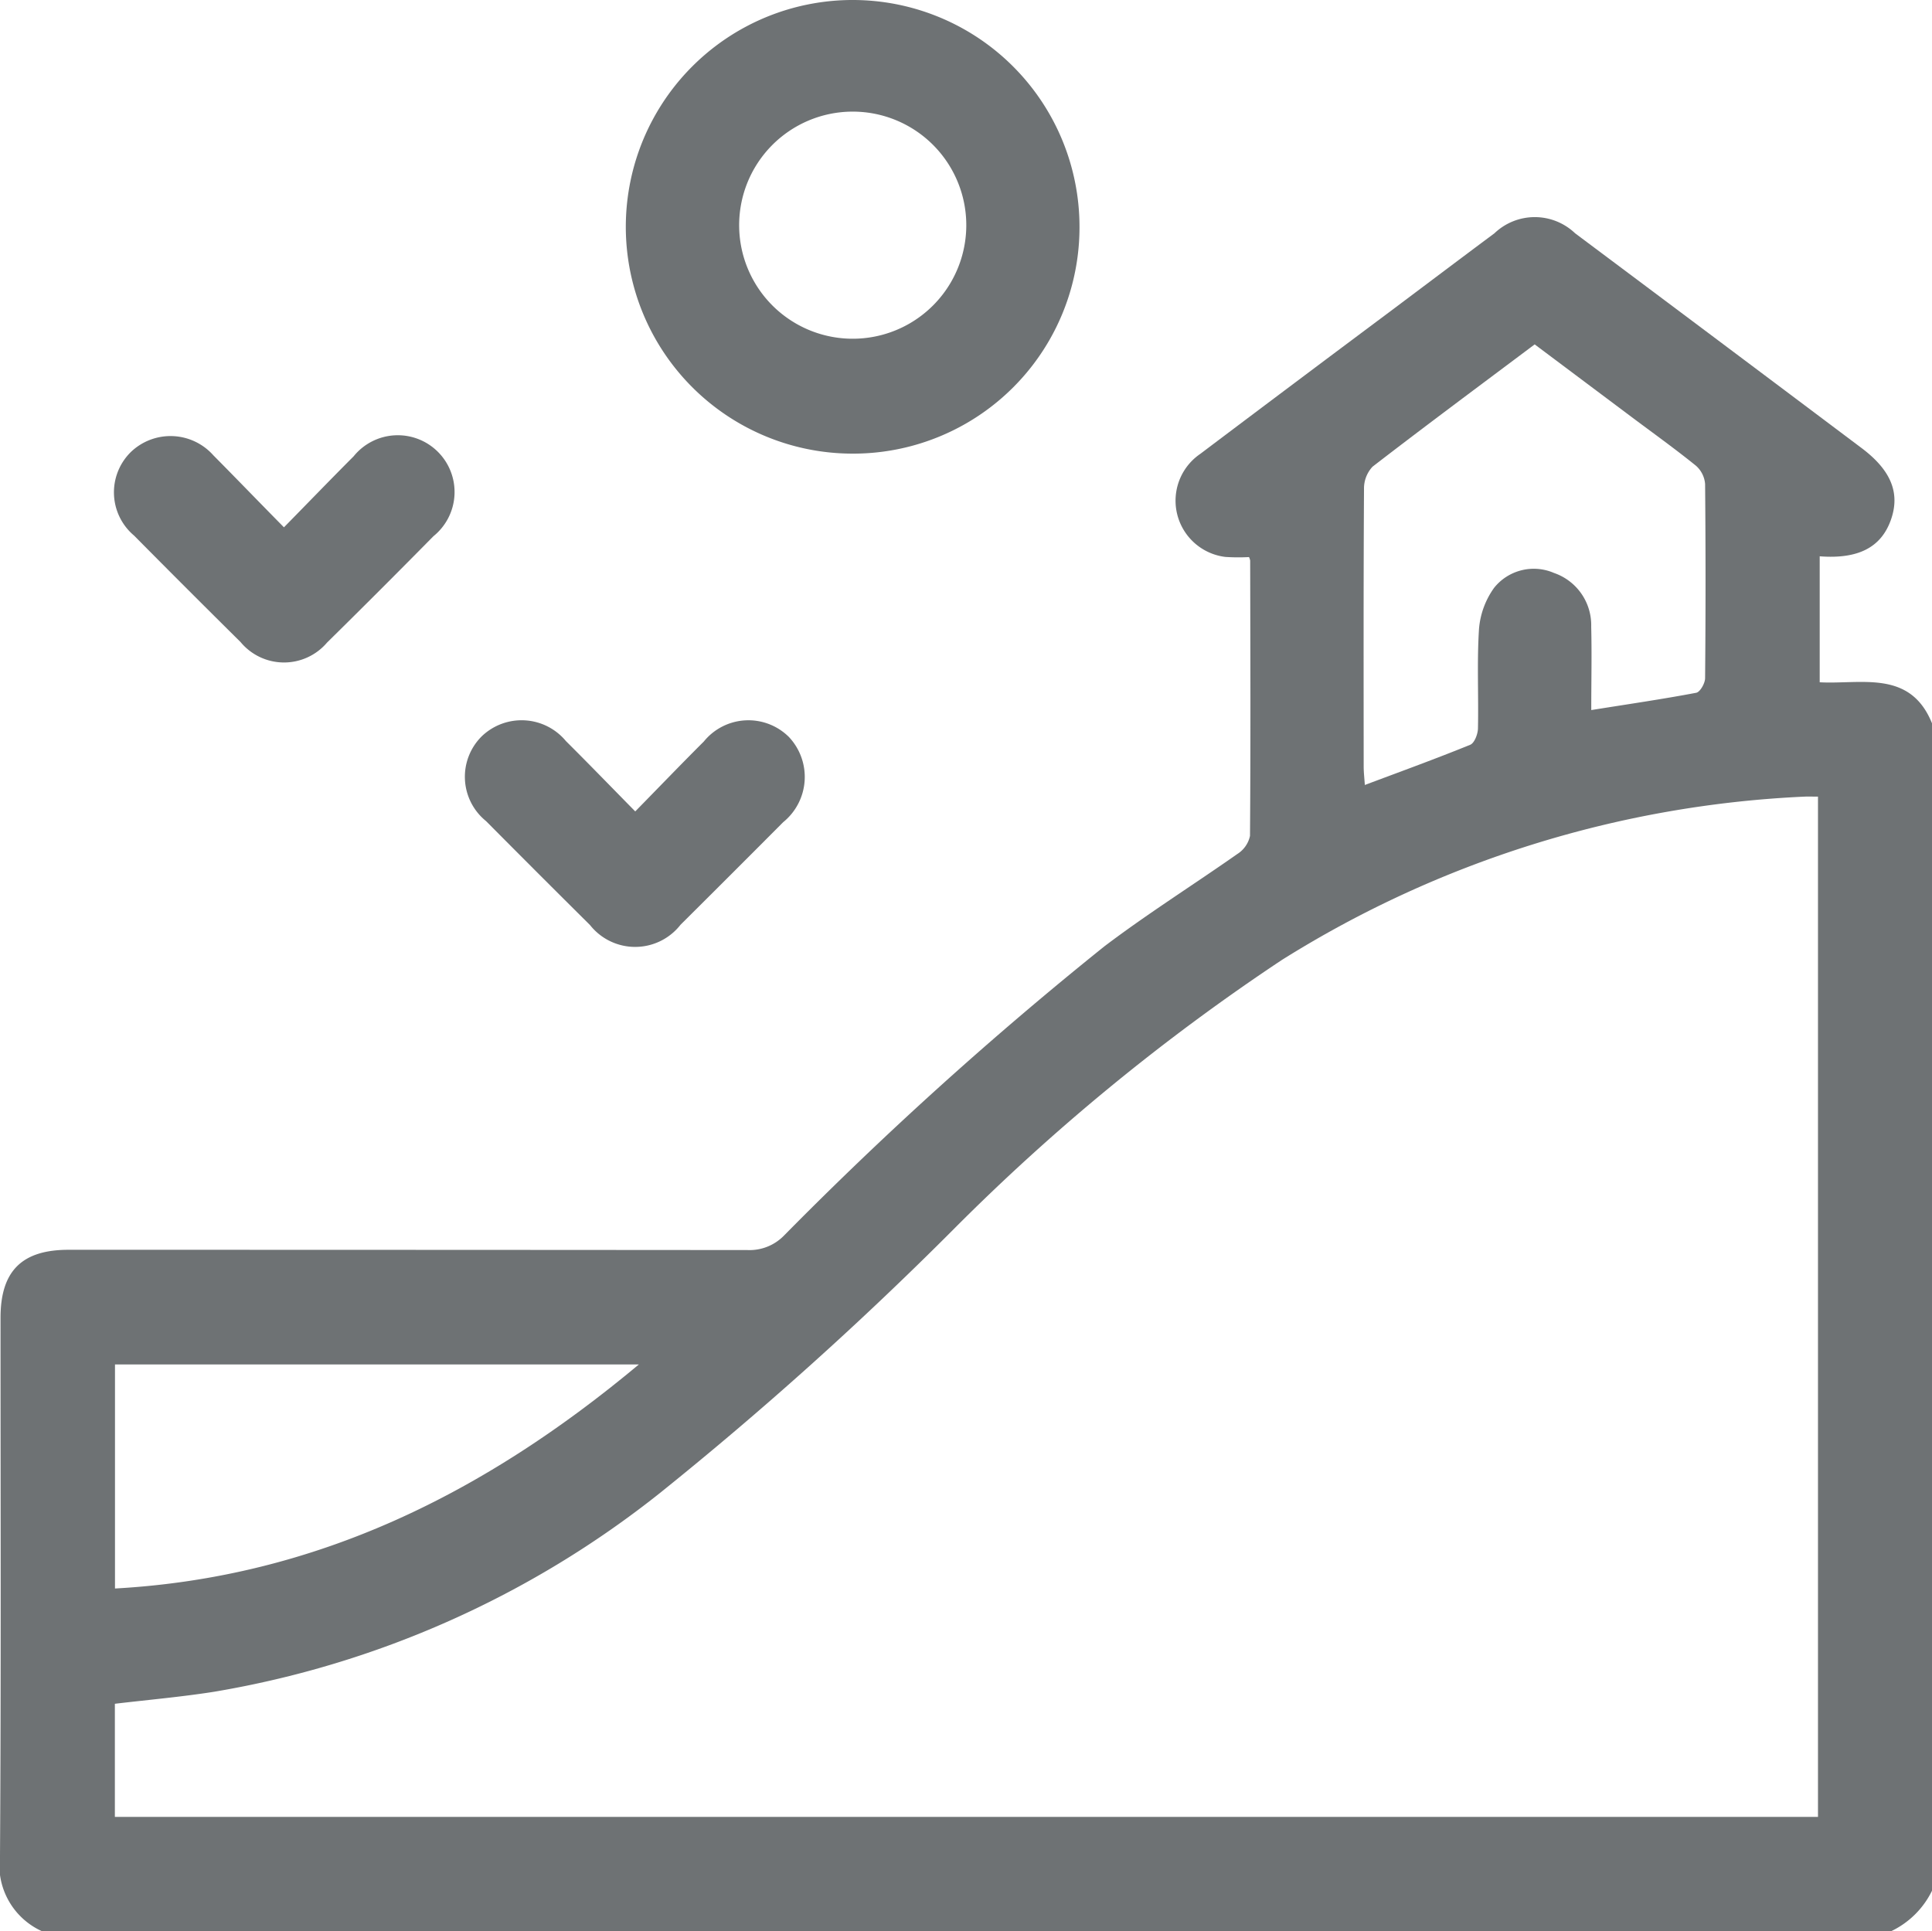 <svg xmlns="http://www.w3.org/2000/svg" width="65.325" height="65.307" viewBox="0 0 65.325 65.307">
  <g  transform="translate(-539.73 -597.642)">
    <path  d="M541.151,662.949a2.453,2.453,0,0,1-1.421-2.57c.039-6.058.017-12.116.018-18.174,0-1.579.718-2.3,2.3-2.3q11.478,0,22.957.009a1.625,1.625,0,0,0,1.235-.491,125.559,125.559,0,0,1,10.831-9.779c1.453-1.1,3-2.074,4.5-3.126a.96.96,0,0,0,.424-.609c.024-3.1.012-6.206.006-9.31a.419.419,0,0,0-.04-.119,6.691,6.691,0,0,1-.8-.005,1.916,1.916,0,0,1-.845-3.486q3.183-2.4,6.374-4.782c1.19-.892,2.377-1.788,3.57-2.676a1.974,1.974,0,0,1,2.728,0q4.85,3.627,9.691,7.266c1,.753,1.311,1.531.979,2.444s-1.1,1.313-2.4,1.213v4.26c1.419.076,3.081-.441,3.811,1.422v39.414a2.947,2.947,0,0,1-1.4,1.4ZM601.2,624.581c-.174,0-.317-.006-.459,0a36.355,36.355,0,0,0-17.673,5.526,71.441,71.441,0,0,0-11.116,9.125,121.285,121.285,0,0,1-9.911,8.9,32.985,32.985,0,0,1-15.08,6.72c-1.1.173-2.222.271-3.347.405v3.825H601.2Zm-7.662-2.928c1.247-.2,2.4-.367,3.545-.584.131-.025.3-.322.3-.495q.03-3.283,0-6.566a.918.918,0,0,0-.313-.62c-.71-.574-1.454-1.106-2.185-1.654l-3.264-2.446c-1.86,1.395-3.685,2.748-5.483,4.136a1.08,1.08,0,0,0-.288.761c-.019,3.124-.013,6.248-.011,9.372,0,.2.024.4.039.63,1.238-.465,2.41-.89,3.564-1.36.142-.058.257-.359.261-.55.024-1.126-.037-2.256.036-3.377a2.765,2.765,0,0,1,.512-1.383,1.718,1.718,0,0,1,2.022-.5,1.866,1.866,0,0,1,1.259,1.817C593.555,619.749,593.534,620.66,593.534,621.653Zm-32.2,22.129H543.618v7.577C550.431,650.982,556.127,648.129,561.332,643.782Z" fill="#6e7274"/>
    <path  d="M568.569,612.982a7.67,7.67,0,1,1,7.661-7.658A7.653,7.653,0,0,1,568.569,612.982Zm-3.846-7.651a3.84,3.84,0,0,0,7.679-.028,3.84,3.84,0,1,0-7.679.028Z" fill="#6e7274"/>
    <path  d="M561.209,625.081c.831-.848,1.566-1.613,2.317-2.362a1.942,1.942,0,0,1,2.877-.157,1.97,1.97,0,0,1-.193,2.884q-1.73,1.738-3.47,3.468a1.946,1.946,0,0,1-3.061.009q-1.764-1.75-3.514-3.514a1.927,1.927,0,0,1-.136-2.878,1.946,1.946,0,0,1,2.835.17C559.629,623.462,560.38,624.238,561.209,625.081Z" fill="#6e7274"/>
    <path  d="M549.331,615.474c.837-.853,1.588-1.632,2.355-2.4a1.92,1.92,0,1,1,2.7,2.7q-1.788,1.815-3.6,3.6a1.909,1.909,0,0,1-2.923-.021q-1.811-1.793-3.6-3.6a1.911,1.911,0,0,1-.106-2.828,1.937,1.937,0,0,1,2.788.115C547.722,613.824,548.486,614.617,549.331,615.474Z" fill="#6e7274"/>
  </g>
</svg>
